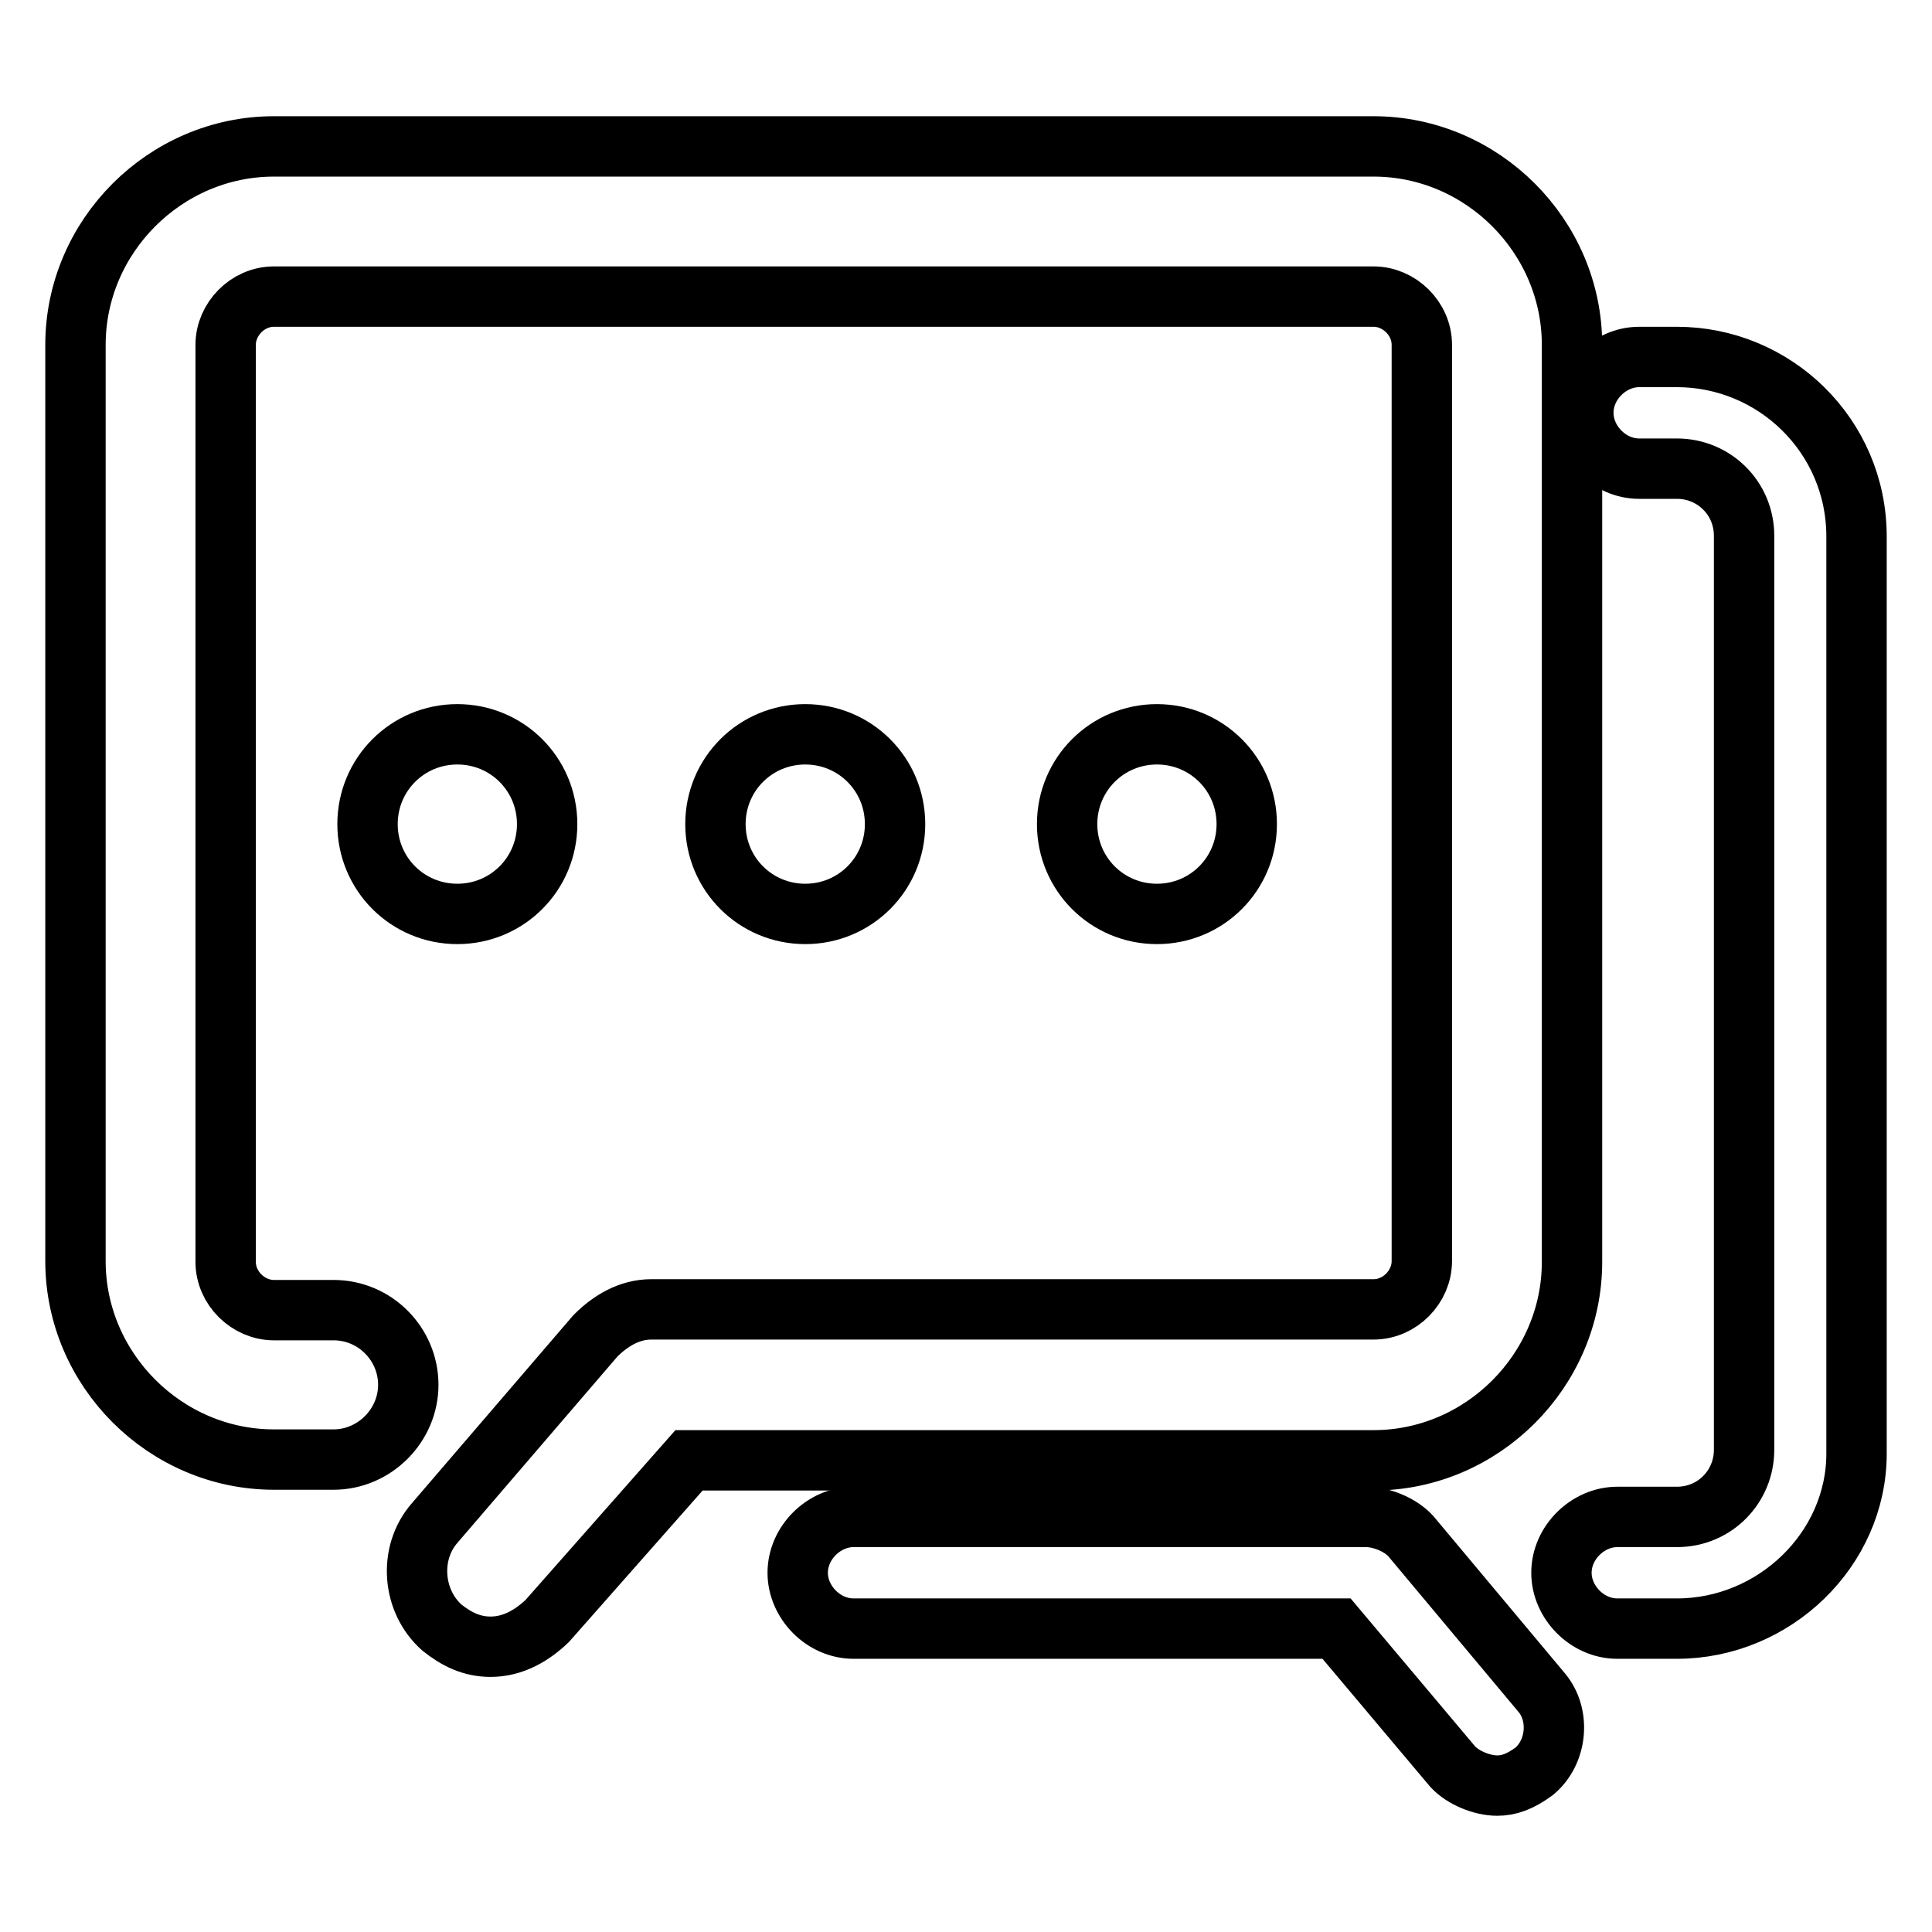 <?xml version="1.0" encoding="utf-8"?>
<!-- Svg Vector Icons : http://www.onlinewebfonts.com/icon -->
<!DOCTYPE svg PUBLIC "-//W3C//DTD SVG 1.1//EN" "http://www.w3.org/Graphics/SVG/1.1/DTD/svg11.dtd">
<svg version="1.1" xmlns="http://www.w3.org/2000/svg" xmlns:xlink="http://www.w3.org/1999/xlink" x="0px" y="0px" viewBox="0 0 256 256" enable-background="new 0 0 256 256" xml:space="preserve">
<g> <path stroke-width="8" fill-opacity="0" stroke="#000000"  d="M65,218.2c-2.5,0-4.5-1-6.4-2.5c-4-3.5-4.5-9.9-1-13.9l21.3-24.8c2-2,4.5-3.5,7.4-3.5H182 c3.5,0,6.4-3,6.4-6.4V45.7c0-3.5-3-6.4-6.4-6.4H36.3c-3.5,0-6.4,3-6.4,6.4v121.5c0,3.5,3,6.4,6.4,6.4h7.9c5.5,0,9.9,4.5,9.9,9.9 s-4.5,9.9-9.9,9.9h-7.9c-14.4,0-26.3-11.9-26.3-26.3V45.7c0-14.4,11.9-26.3,26.3-26.3H182c14.4,0,26.3,11.9,26.3,26.3v121.5 c0,14.4-11.9,26.3-26.3,26.3H91.3l-18.8,21.3C70.5,216.7,68,218.2,65,218.2L65,218.2z"/> <path stroke-width="8" fill-opacity="0" stroke="#000000"  d="M198.4,236.6c-2,0-4.5-1-5.9-2.5l-15.4-18.3h-64c-4,0-7.4-3.5-7.4-7.4c0-4,3.5-7.4,7.4-7.4h67.9 c2,0,4.5,1,5.9,2.5l17.4,20.8c2.5,3,2,7.9-1,10.4C201.4,236.1,199.9,236.6,198.4,236.6L198.4,236.6z M222.2,215.8h-7.9 c-4,0-7.4-3.5-7.4-7.4c0-4,3.5-7.4,7.4-7.4h7.9c5,0,8.9-4,8.9-8.9V71c0-5-4-8.9-8.9-8.9h-5c-4,0-7.4-3.5-7.4-7.4 c0-4,3.5-7.4,7.4-7.4h5c12.9,0,23.8,10.4,23.8,23.8v121.5C246,205.3,235.1,215.8,222.2,215.8z"/> <path stroke-width="8" fill-opacity="0" stroke="#000000"  d="M48.7,109.2c0,6.6,5.3,11.9,11.9,11.9c6.6,0,11.9-5.3,11.9-11.9c0,0,0,0,0,0c0-6.6-5.3-11.9-11.9-11.9 C54,97.3,48.7,102.6,48.7,109.2L48.7,109.2z"/> <path stroke-width="8" fill-opacity="0" stroke="#000000"  d="M94.8,109.2c0,6.6,5.3,11.9,11.9,11.9s11.9-5.3,11.9-11.9c0,0,0,0,0,0c0-6.6-5.3-11.9-11.9-11.9 S94.8,102.6,94.8,109.2C94.8,109.2,94.8,109.2,94.8,109.2z"/> <path stroke-width="8" fill-opacity="0" stroke="#000000"  d="M141.4,109.2c0,6.6,5.3,11.9,11.9,11.9c6.6,0,11.9-5.3,11.9-11.9c0,0,0,0,0,0c0-6.6-5.3-11.9-11.9-11.9 C146.7,97.3,141.4,102.6,141.4,109.2C141.4,109.2,141.4,109.2,141.4,109.2z"/></g>
</svg>